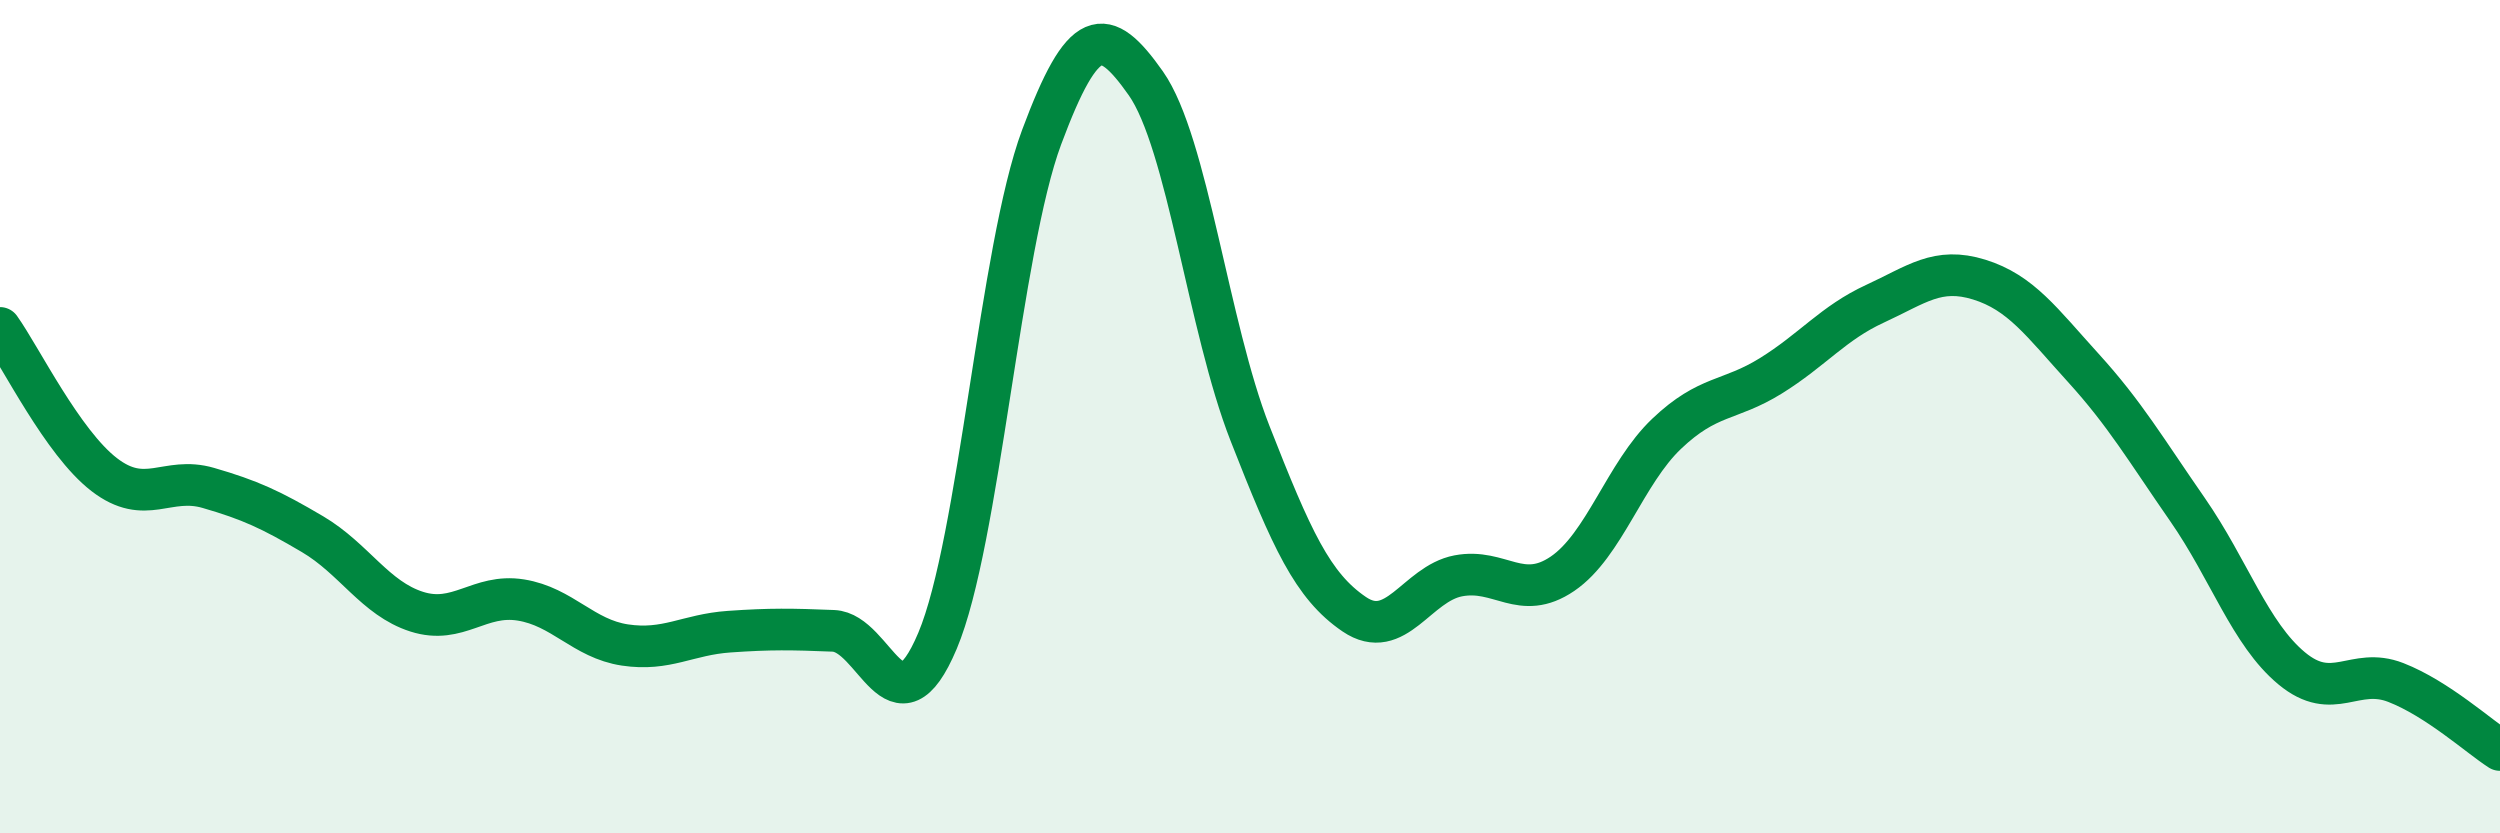 
    <svg width="60" height="20" viewBox="0 0 60 20" xmlns="http://www.w3.org/2000/svg">
      <path
        d="M 0,7.87 C 0.5,8.57 1.5,10.62 2.5,11.39 C 3.5,12.16 4,11.42 5,11.71 C 6,12 6.5,12.23 7.5,12.82 C 8.5,13.41 9,14.36 10,14.68 C 11,15 11.5,14.24 12.5,14.4 C 13.5,14.56 14,15.33 15,15.48 C 16,15.63 16.5,15.23 17.5,15.16 C 18.5,15.09 19,15.1 20,15.14 C 21,15.18 21.5,17.75 22.5,15.38 C 23.5,13.01 24,5.97 25,3.29 C 26,0.61 26.5,0.58 27.5,2 C 28.5,3.42 29,7.85 30,10.4 C 31,12.95 31.5,14.06 32.5,14.74 C 33.5,15.42 34,14.01 35,13.82 C 36,13.63 36.5,14.45 37.5,13.77 C 38.5,13.09 39,11.36 40,10.41 C 41,9.46 41.5,9.64 42.5,9.02 C 43.5,8.4 44,7.75 45,7.29 C 46,6.83 46.5,6.4 47.5,6.71 C 48.5,7.02 49,7.73 50,8.83 C 51,9.93 51.5,10.79 52.5,12.23 C 53.5,13.67 54,15.21 55,16.04 C 56,16.87 56.5,15.99 57.5,16.38 C 58.5,16.77 59.5,17.68 60,18L60 20L0 20Z"
        fill="#008740"
        opacity="0.1"
        stroke-linecap="round"
        stroke-linejoin="round"
      />
      <path
        d="M 0,7.87 C 0.5,8.57 1.5,10.62 2.5,11.39 C 3.5,12.16 4,11.42 5,11.71 C 6,12 6.5,12.23 7.5,12.82 C 8.5,13.41 9,14.36 10,14.68 C 11,15 11.5,14.24 12.5,14.4 C 13.5,14.56 14,15.33 15,15.48 C 16,15.63 16.5,15.23 17.5,15.16 C 18.5,15.09 19,15.1 20,15.14 C 21,15.18 21.5,17.75 22.5,15.38 C 23.5,13.01 24,5.97 25,3.29 C 26,0.61 26.5,0.58 27.5,2 C 28.5,3.42 29,7.85 30,10.4 C 31,12.95 31.5,14.06 32.5,14.74 C 33.5,15.42 34,14.01 35,13.82 C 36,13.63 36.5,14.45 37.5,13.77 C 38.5,13.09 39,11.36 40,10.41 C 41,9.46 41.5,9.64 42.5,9.02 C 43.5,8.4 44,7.75 45,7.29 C 46,6.83 46.5,6.4 47.5,6.71 C 48.5,7.02 49,7.73 50,8.83 C 51,9.93 51.5,10.79 52.5,12.23 C 53.5,13.67 54,15.21 55,16.04 C 56,16.87 56.5,15.99 57.5,16.38 C 58.5,16.77 59.5,17.68 60,18"
        stroke="#008740"
        stroke-width="1"
        fill="none"
        stroke-linecap="round"
        stroke-linejoin="round"
      />
    </svg>
  
